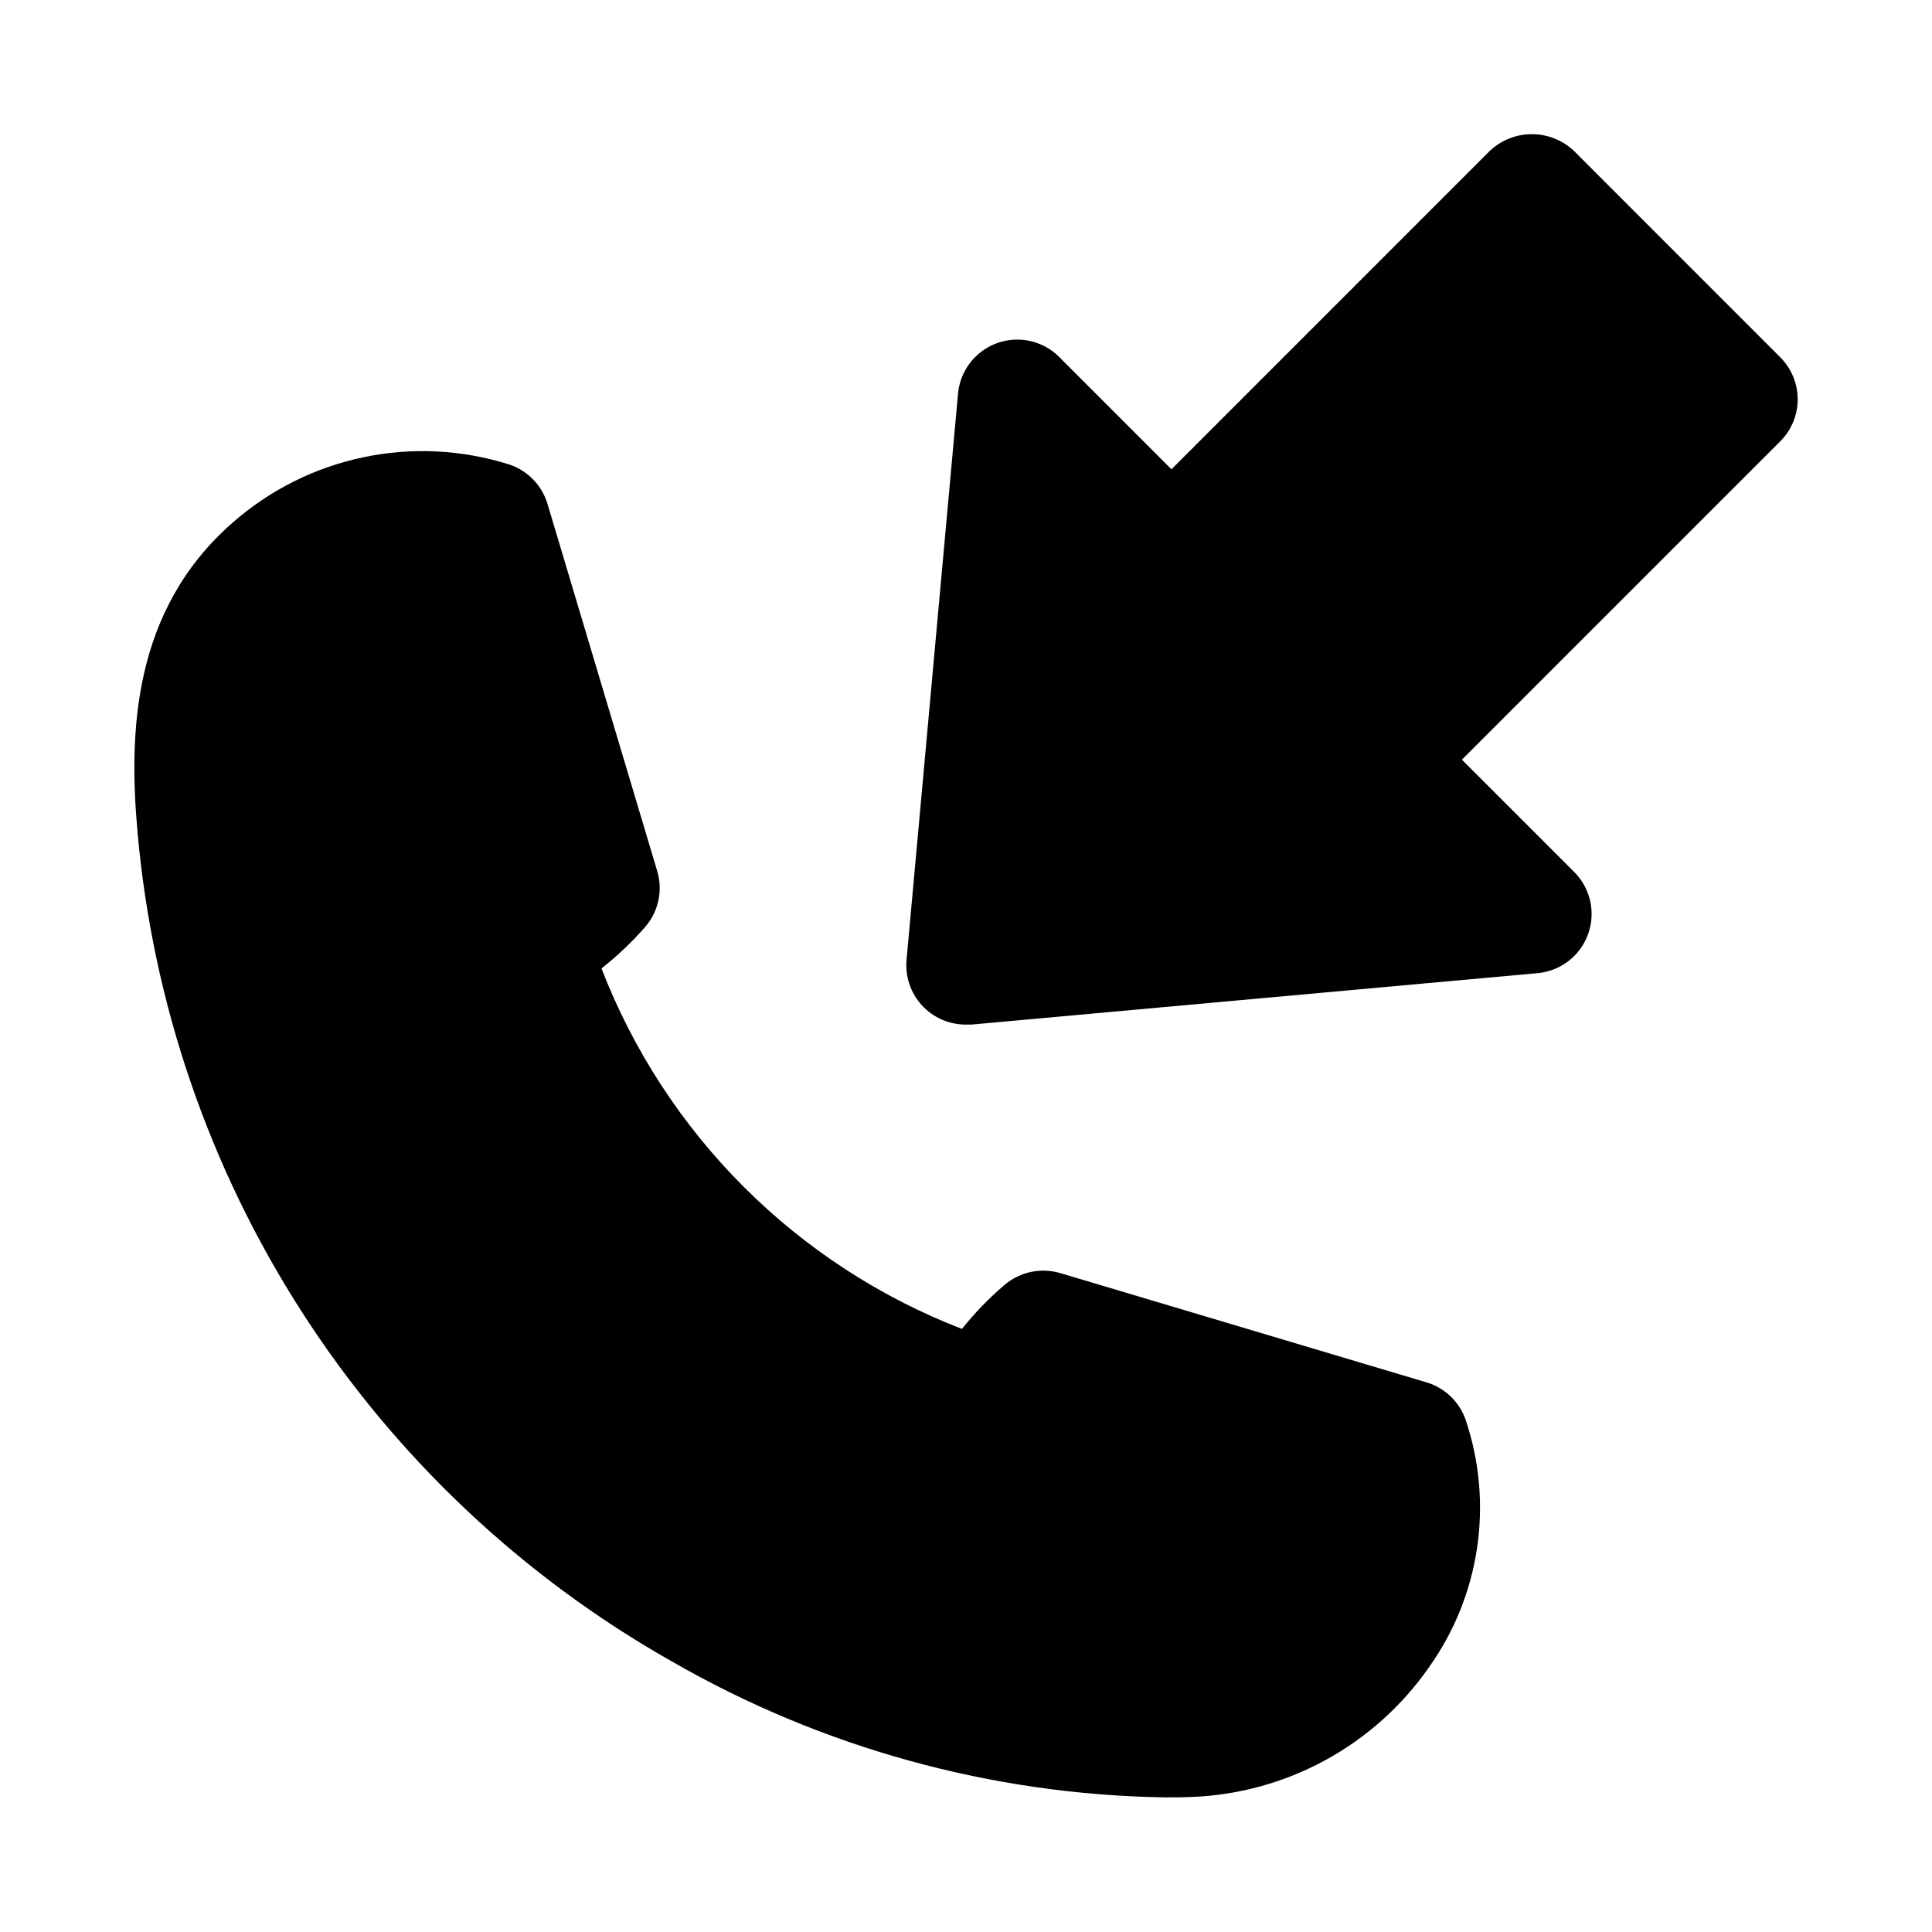 <?xml version="1.0" encoding="UTF-8"?>
<!-- The Best Svg Icon site in the world: iconSvg.co, Visit us! https://iconsvg.co -->
<svg fill="#000000" width="800px" height="800px" version="1.1" viewBox="144 144 512 512" xmlns="http://www.w3.org/2000/svg">
 <path d="m615.79 260.95-84.371 84.371 29.805 29.805c2.816 2.84 4.445 6.644 4.559 10.645 0.113 3.996-1.297 7.887-3.949 10.883-2.652 2.996-6.344 4.867-10.324 5.238l-150.09 13.633h-1.434l0.004 0.004c-4.434 0.016-8.672-1.836-11.668-5.102s-4.477-7.644-4.078-12.062l13.648-150.09 0.004 0.004c0.371-3.984 2.242-7.676 5.238-10.324 2.992-2.652 6.887-4.066 10.883-3.953 3.996 0.113 7.805 1.746 10.641 4.562l29.789 29.805 84.371-84.387v-0.004c3.016-2.84 7-4.422 11.141-4.422s8.125 1.582 11.137 4.422l54.57 54.586c3.008 2.941 4.711 6.961 4.738 11.168 0.023 4.207-1.637 8.246-4.613 11.219zm-93.723 249.4-97.141-28.984c-5.121-1.492-10.645-0.309-14.707 3.148-4.133 3.512-7.914 7.418-11.285 11.668-21.703-8.391-41.41-21.227-57.859-37.676-16.453-16.453-29.285-36.16-37.676-57.859 4.199-3.309 8.082-6.996 11.602-11.02 3.527-4.09 4.719-9.699 3.148-14.863l-29.062-97.25c-1.461-4.859-5.168-8.715-9.965-10.363-25.457-8.113-53.301-2.312-73.398 15.289-26.766 23.348-27.598 56.082-25.285 81.98 4.008 45.402 19.004 89.145 43.691 127.46 24.684 38.312 58.32 70.047 98.004 92.465 39.727 22.855 84.613 35.234 130.44 35.977 2.41 0 4.832 0 7.211-0.109 25.242-0.953 48.566-13.719 62.977-34.465 13.469-18.969 17.078-43.223 9.715-65.289-1.617-4.863-5.5-8.633-10.406-10.109z"/>
</svg>